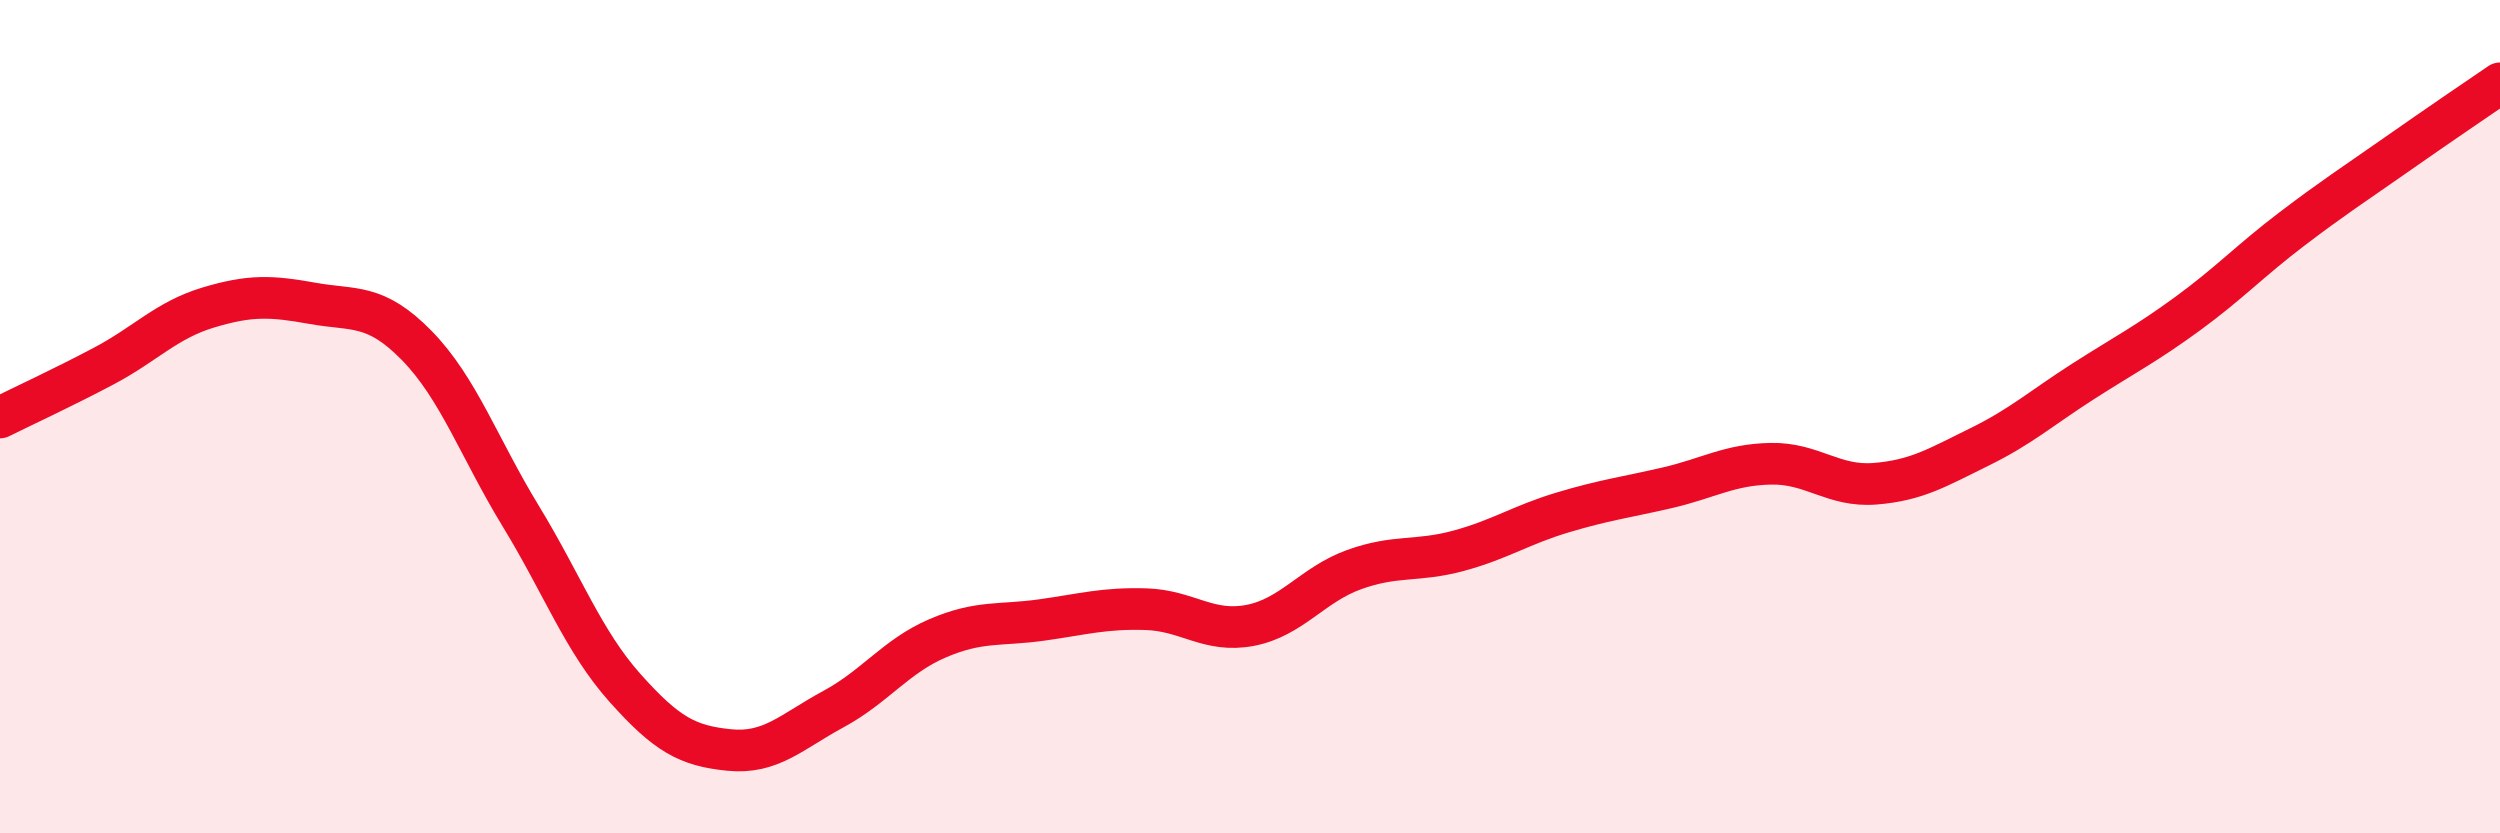 
    <svg width="60" height="20" viewBox="0 0 60 20" xmlns="http://www.w3.org/2000/svg">
      <path
        d="M 0,10.02 C 0.5,9.77 1.5,9.31 2.5,8.78 C 3.5,8.25 4,7.68 5,7.38 C 6,7.08 6.5,7.1 7.5,7.28 C 8.5,7.46 9,7.27 10,8.29 C 11,9.31 11.5,10.75 12.5,12.39 C 13.5,14.03 14,15.39 15,16.51 C 16,17.63 16.5,17.9 17.5,18 C 18.5,18.1 19,17.56 20,17.02 C 21,16.48 21.5,15.75 22.5,15.32 C 23.5,14.89 24,15.02 25,14.88 C 26,14.74 26.5,14.59 27.5,14.62 C 28.5,14.65 29,15.2 30,15.01 C 31,14.82 31.5,14.03 32.5,13.67 C 33.5,13.31 34,13.49 35,13.22 C 36,12.95 36.5,12.6 37.5,12.3 C 38.5,12 39,11.94 40,11.71 C 41,11.48 41.5,11.15 42.5,11.13 C 43.5,11.11 44,11.69 45,11.61 C 46,11.53 46.5,11.22 47.5,10.73 C 48.5,10.24 49,9.79 50,9.15 C 51,8.51 51.5,8.26 52.5,7.53 C 53.5,6.8 54,6.26 55,5.5 C 56,4.74 56.5,4.42 57.5,3.72 C 58.5,3.02 59.5,2.34 60,2L60 20L0 20Z"
        fill="#EB0A25"
        opacity="0.1"
        stroke-linecap="round"
        stroke-linejoin="round"
      />
      <path
        d="M 0,10.02 C 0.5,9.77 1.5,9.31 2.5,8.78 C 3.5,8.25 4,7.68 5,7.38 C 6,7.08 6.5,7.1 7.5,7.28 C 8.5,7.46 9,7.27 10,8.29 C 11,9.31 11.5,10.75 12.5,12.39 C 13.5,14.03 14,15.39 15,16.51 C 16,17.63 16.5,17.9 17.5,18 C 18.5,18.1 19,17.56 20,17.02 C 21,16.48 21.5,15.75 22.5,15.32 C 23.5,14.89 24,15.02 25,14.88 C 26,14.74 26.5,14.59 27.5,14.62 C 28.5,14.65 29,15.2 30,15.01 C 31,14.82 31.5,14.03 32.5,13.67 C 33.5,13.31 34,13.49 35,13.22 C 36,12.95 36.5,12.6 37.5,12.3 C 38.5,12 39,11.94 40,11.71 C 41,11.48 41.5,11.15 42.5,11.13 C 43.5,11.11 44,11.69 45,11.61 C 46,11.53 46.5,11.22 47.5,10.73 C 48.5,10.24 49,9.79 50,9.15 C 51,8.51 51.5,8.26 52.5,7.53 C 53.5,6.8 54,6.26 55,5.5 C 56,4.74 56.5,4.42 57.5,3.72 C 58.5,3.02 59.5,2.34 60,2"
        stroke="#EB0A25"
        stroke-width="1"
        fill="none"
        stroke-linecap="round"
        stroke-linejoin="round"
      />
    </svg>
  